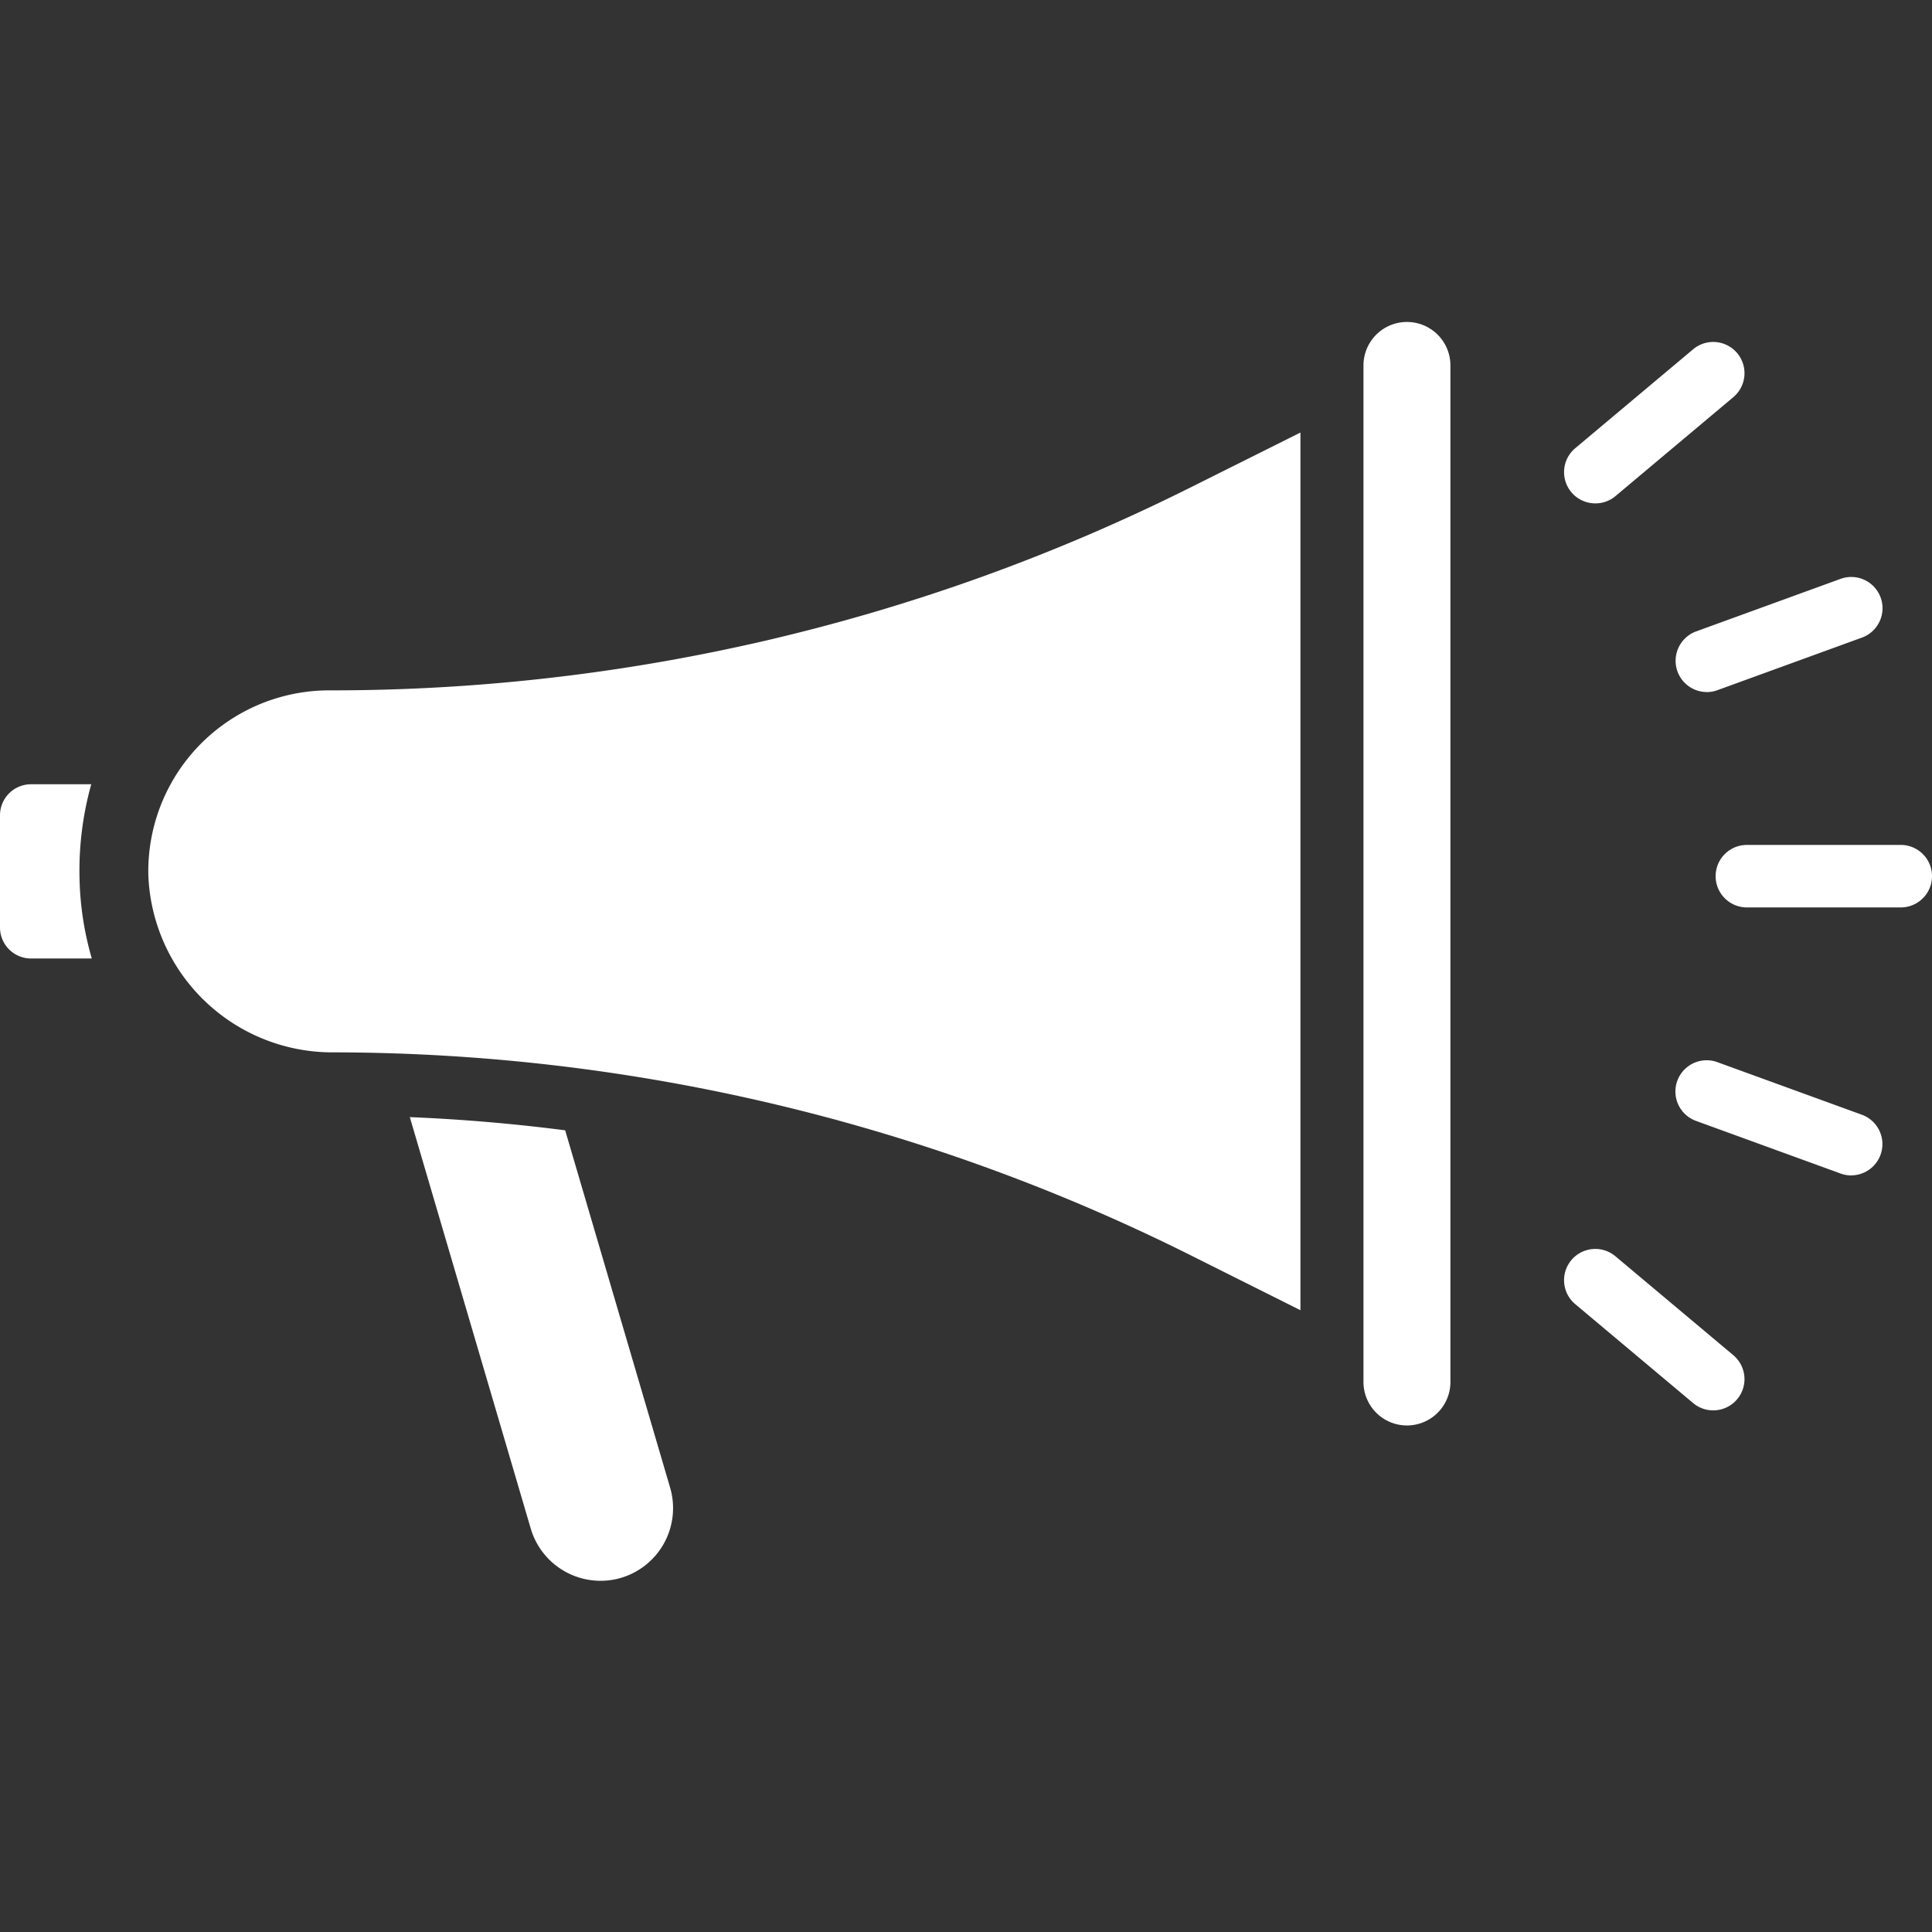 <svg xmlns="http://www.w3.org/2000/svg" xmlns:xlink="http://www.w3.org/1999/xlink" width="60" height="60" viewBox="0 0 60 60">
  <rect x="0" y="0" width="60" height="60" fill="#333333" stroke="none"/>
  <defs>
    <clipPath id="clip-path">
      <rect id="長方形_106" data-name="長方形 106" width="60" height="39.095" fill="#fff"/>
    </clipPath>
  </defs>
  <g id="icon_zatto_w" transform="translate(3517 173)">
    <rect id="長方形_108" data-name="長方形 108" width="60" height="60" transform="translate(-3517 -173)" fill="none"/>
    <g id="グループ_53" data-name="グループ 53" transform="translate(-3517 -163)">
      <g id="グループ_49" data-name="グループ 49" clip-path="url(#clip-path)">
        <path id="パス_14" data-name="パス 14" d="M66.618,22.981V50.238l-3.505-1.754A59.66,59.66,0,0,0,36.591,42.23a5.72,5.72,0,0,1-5.752-5.495,5.618,5.618,0,0,1,5.618-5.747h.131a59.633,59.633,0,0,0,26.52-6.254Z" transform="translate(-26.232 -19.548)" fill="#fff"/>
        <path id="パス_15" data-name="パス 15" d="M286.224,1.349v31.57a1.348,1.348,0,1,1-2.7,0V1.349a1.348,1.348,0,1,1,2.7,0" transform="translate(-241.18)" fill="#fff"/>
        <path id="パス_16" data-name="パス 16" d="M2.851,101.522H.964A.964.964,0,0,1,0,100.561V97.072a.964.964,0,0,1,.964-.961h1.87a9.978,9.978,0,0,0-.364,2.931,9.6,9.6,0,0,0,.381,2.48" transform="translate(0 -81.755)" fill="#fff"/>
        <path id="パス_17" data-name="パス 17" d="M91.764,179.63a2.261,2.261,0,0,1-2.8-1.528L85.207,165.32q2.424.1,4.825.41h0l3.26,11.1a2.258,2.258,0,0,1-1.531,2.8" transform="translate(-72.48 -140.627)" fill="#fff"/>
        <path id="パス_18" data-name="パス 18" d="M362.464,110.667h-4.779a.97.97,0,1,1,0-1.941h4.779a.97.97,0,0,1,0,1.941" transform="translate(-303.434 -92.486)" fill="#fff"/>
        <path id="パス_19" data-name="パス 19" d="M349.334,56.581A.971.971,0,0,1,349,54.7l4.491-1.634a.97.97,0,1,1,.664,1.824l-4.491,1.634a.972.972,0,0,1-.332.059" transform="translate(-296.33 -45.089)" fill="#fff"/>
        <path id="パス_20" data-name="パス 20" d="M326.174,9.172a.97.97,0,0,1-.624-1.714l3.661-3.072a.97.97,0,0,1,1.248,1.487L326.8,8.945a.966.966,0,0,1-.623.227" transform="translate(-276.629 -3.539)" fill="#fff"/>
        <path id="パス_21" data-name="パス 21" d="M353.824,157.079a.971.971,0,0,1-.332-.059L349,155.385a.97.97,0,1,1,.664-1.824l4.491,1.634a.971.971,0,0,1-.332,1.882" transform="translate(-296.33 -130.575)" fill="#fff"/>
        <path id="パス_22" data-name="パス 22" d="M329.833,197.74a.966.966,0,0,1-.623-.227l-3.661-3.072a.97.97,0,0,1,1.248-1.487l3.661,3.072a.97.97,0,0,1-.624,1.714" transform="translate(-276.629 -163.94)" fill="#fff"/>
      </g>
    </g>
  </g>
</svg>
